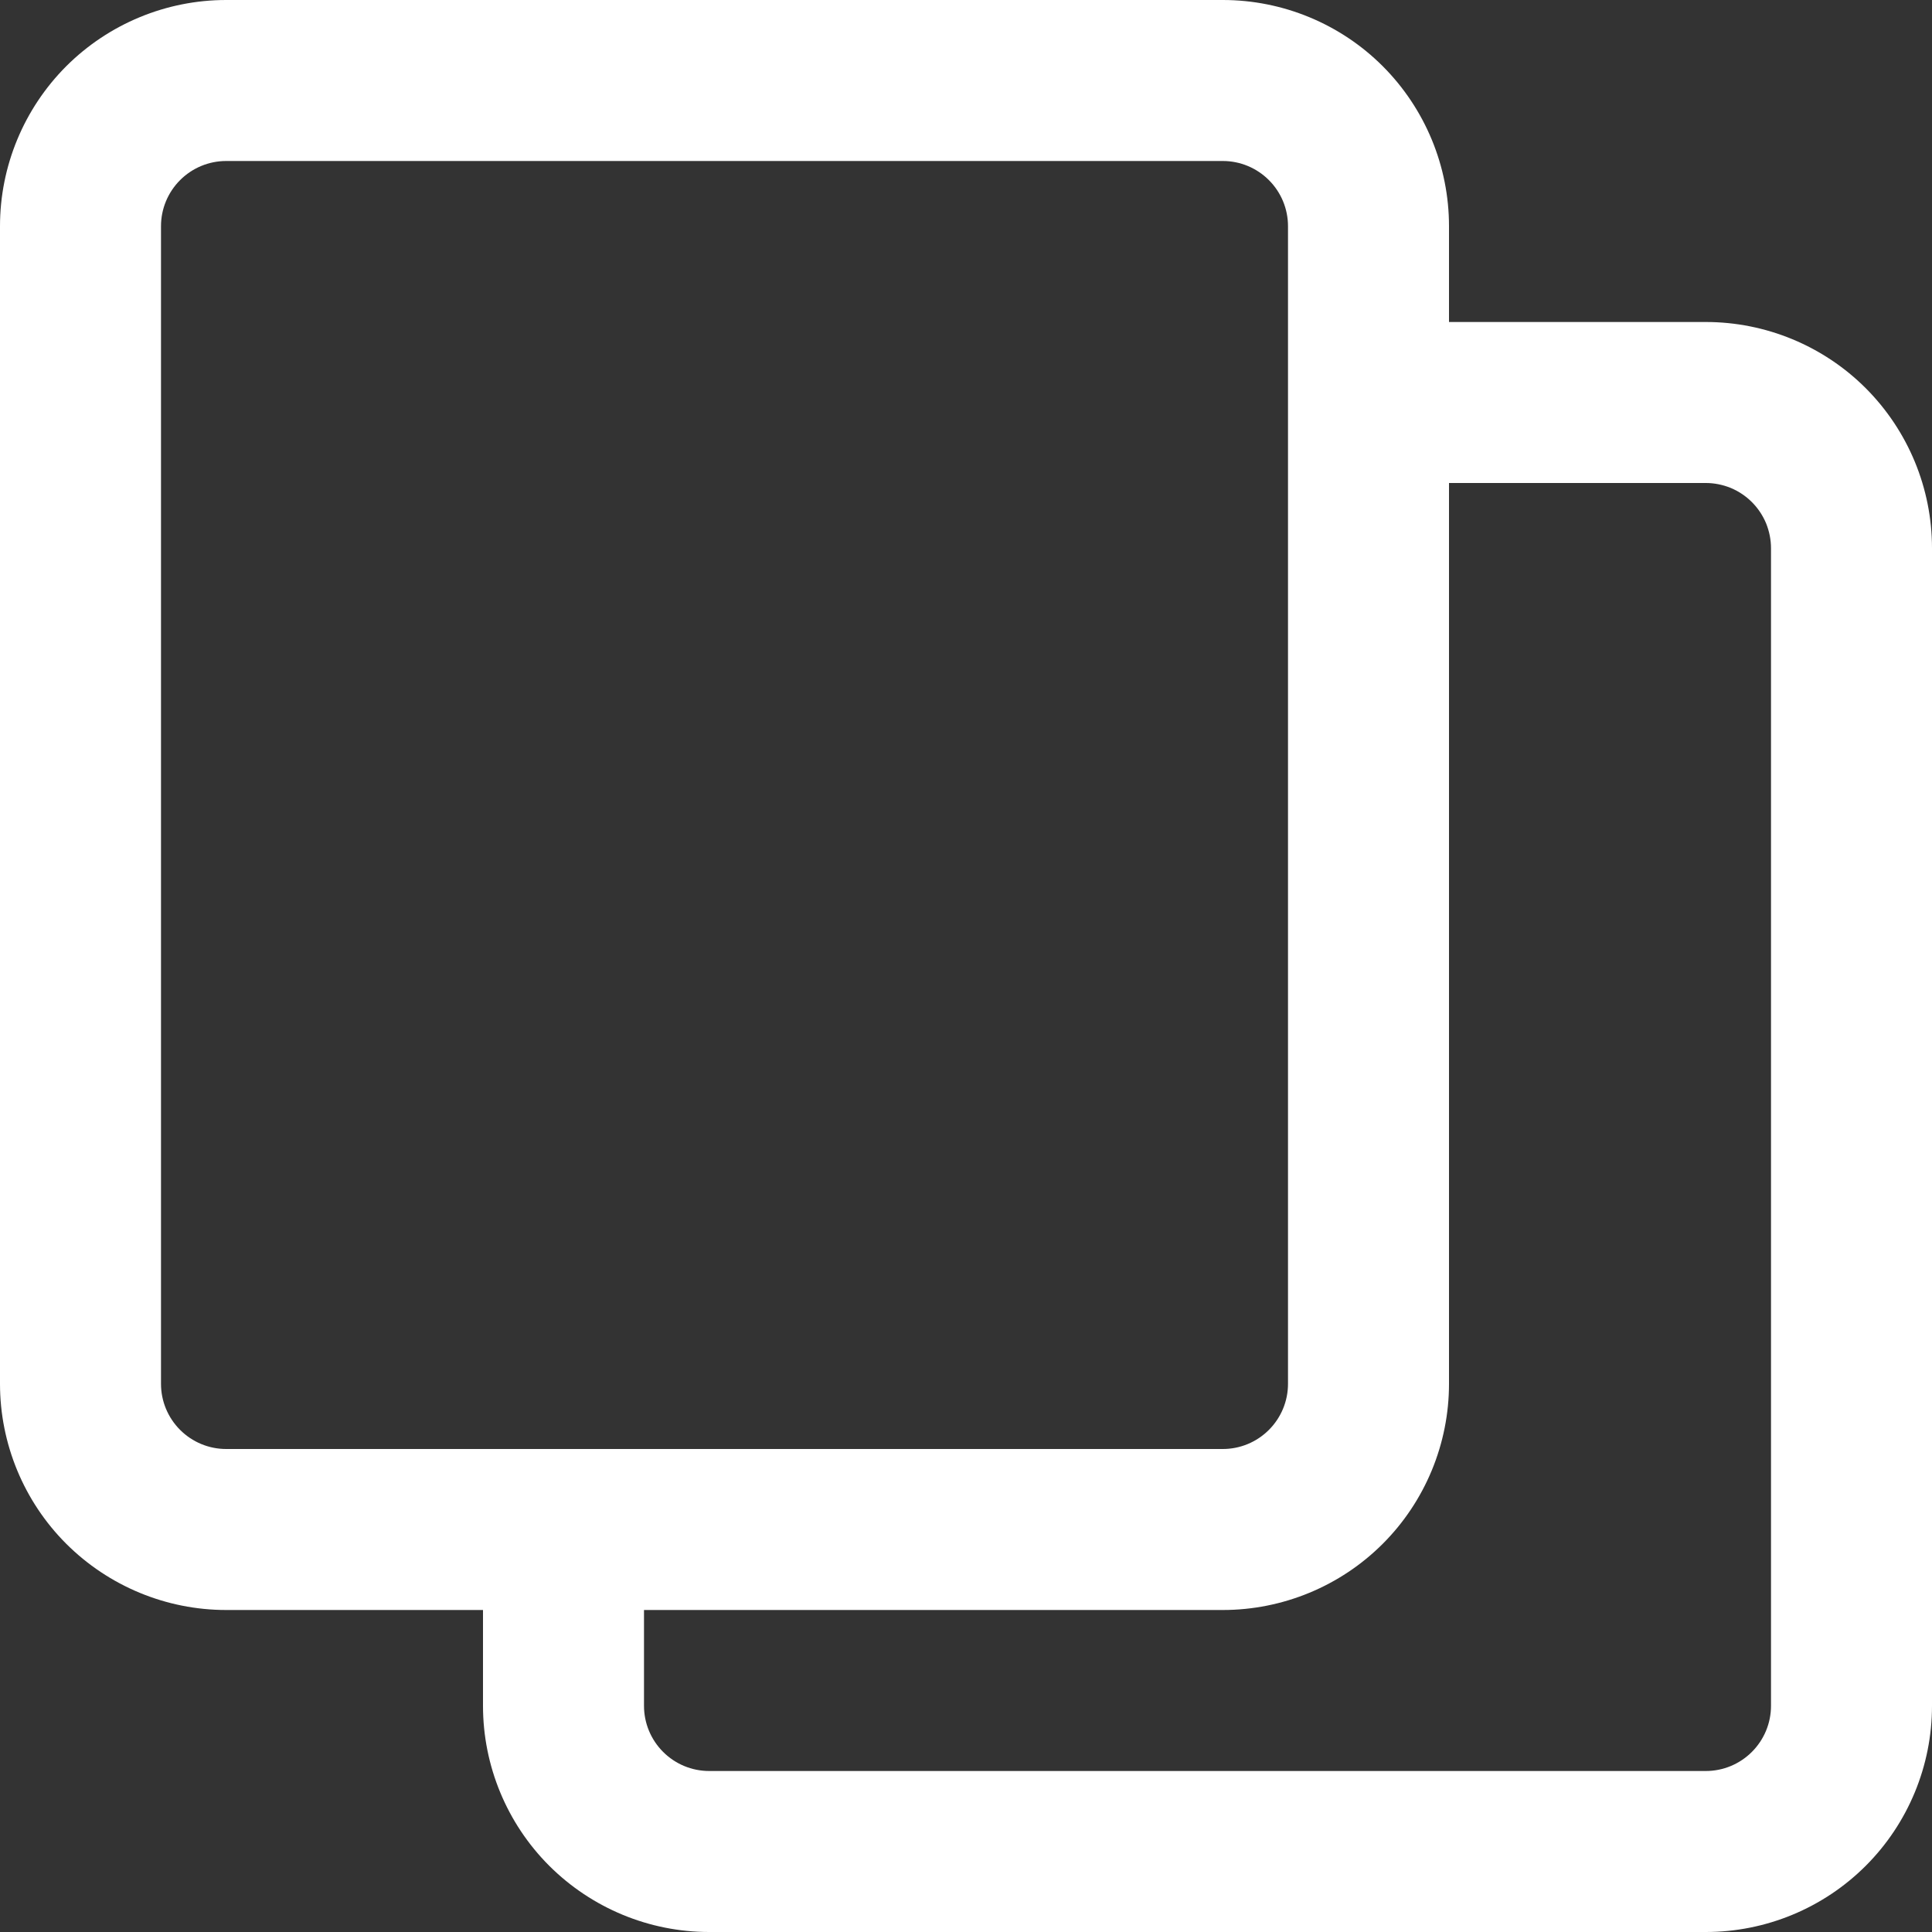 <svg width="18" height="18" viewBox="0 0 18 18" fill="none" xmlns="http://www.w3.org/2000/svg">
<rect x="0" y="0" width="18" height="18" fill="#333333" stroke="none"/>
<path d="M15.893 3H13.5V2.107C13.5 1.549 13.278 1.013 12.883 0.617C12.488 0.222 11.951 0 11.393 0L2.107 0C1.549 0 1.013 0.222 0.617 0.617C0.222 1.013 0 1.549 0 2.107L0 12.893C0 13.451 0.222 13.988 0.617 14.383C1.013 14.778 1.549 15 2.107 15H4.5V15.893C4.5 16.451 4.722 16.988 5.117 17.383C5.513 17.778 6.049 18 6.607 18H15.893C16.451 18 16.988 17.778 17.383 17.383C17.778 16.988 18 16.451 18 15.893V5.107C18 4.549 17.778 4.013 17.383 3.617C16.988 3.222 16.451 3 15.893 3ZM1.5 12.893V2.107C1.5 1.946 1.564 1.792 1.678 1.678C1.792 1.564 1.946 1.5 2.107 1.5H11.393C11.554 1.5 11.708 1.564 11.822 1.678C11.936 1.792 12 1.946 12 2.107V12.893C12 13.054 11.936 13.208 11.822 13.322C11.708 13.436 11.554 13.5 11.393 13.5H2.107C1.946 13.5 1.792 13.436 1.678 13.322C1.564 13.208 1.5 13.054 1.5 12.893ZM16.5 15.893C16.5 16.054 16.436 16.208 16.322 16.322C16.208 16.436 16.054 16.5 15.893 16.5H6.607C6.446 16.5 6.292 16.436 6.178 16.322C6.064 16.208 6 16.054 6 15.893V15H11.393C11.951 15 12.488 14.778 12.883 14.383C13.278 13.988 13.5 13.451 13.5 12.893V4.5H15.893C15.972 4.5 16.051 4.516 16.125 4.546C16.199 4.577 16.266 4.622 16.322 4.678C16.378 4.734 16.423 4.801 16.454 4.875C16.484 4.949 16.5 5.028 16.5 5.107V15.893Z" fill="white"/>
</svg>
